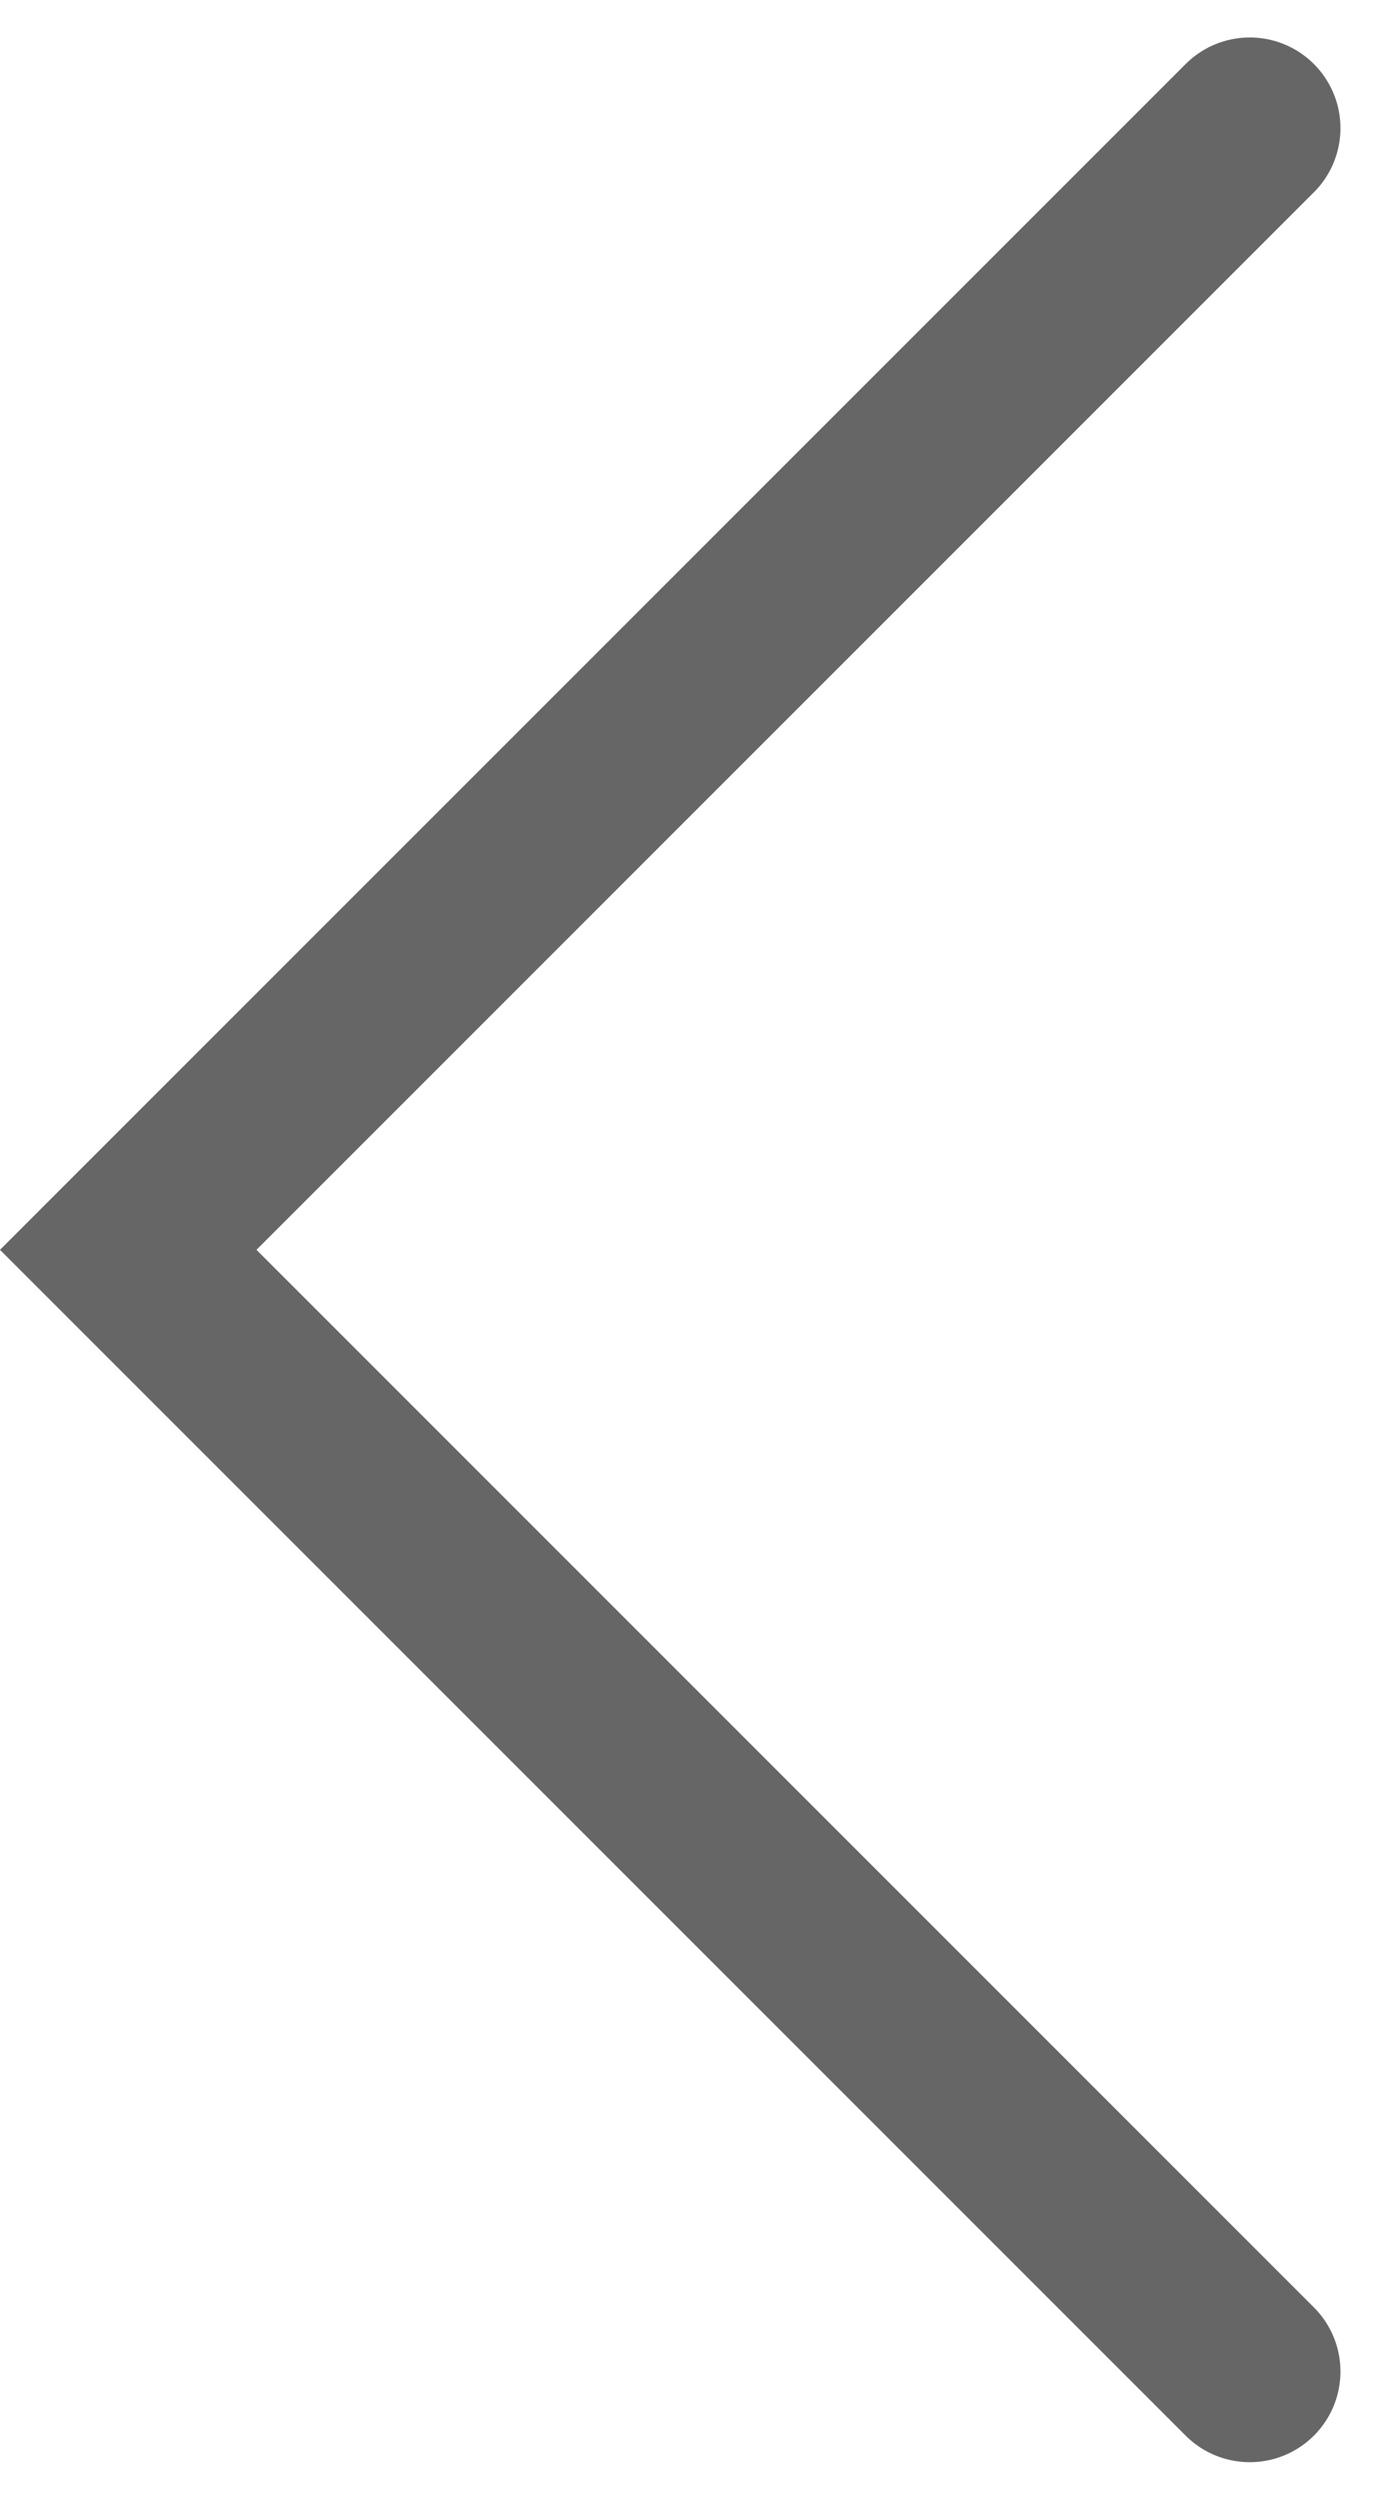 <svg xmlns="http://www.w3.org/2000/svg" width="15.195" height="27.562" viewBox="0 0 15.195 27.562"><path d="M-16259.354,4465.08l-12.367-12.367,12.367-12.367" transform="translate(16273.135 -4438.933)" fill="none" stroke="#666666" stroke-linecap="round" stroke-width="2"/></svg>